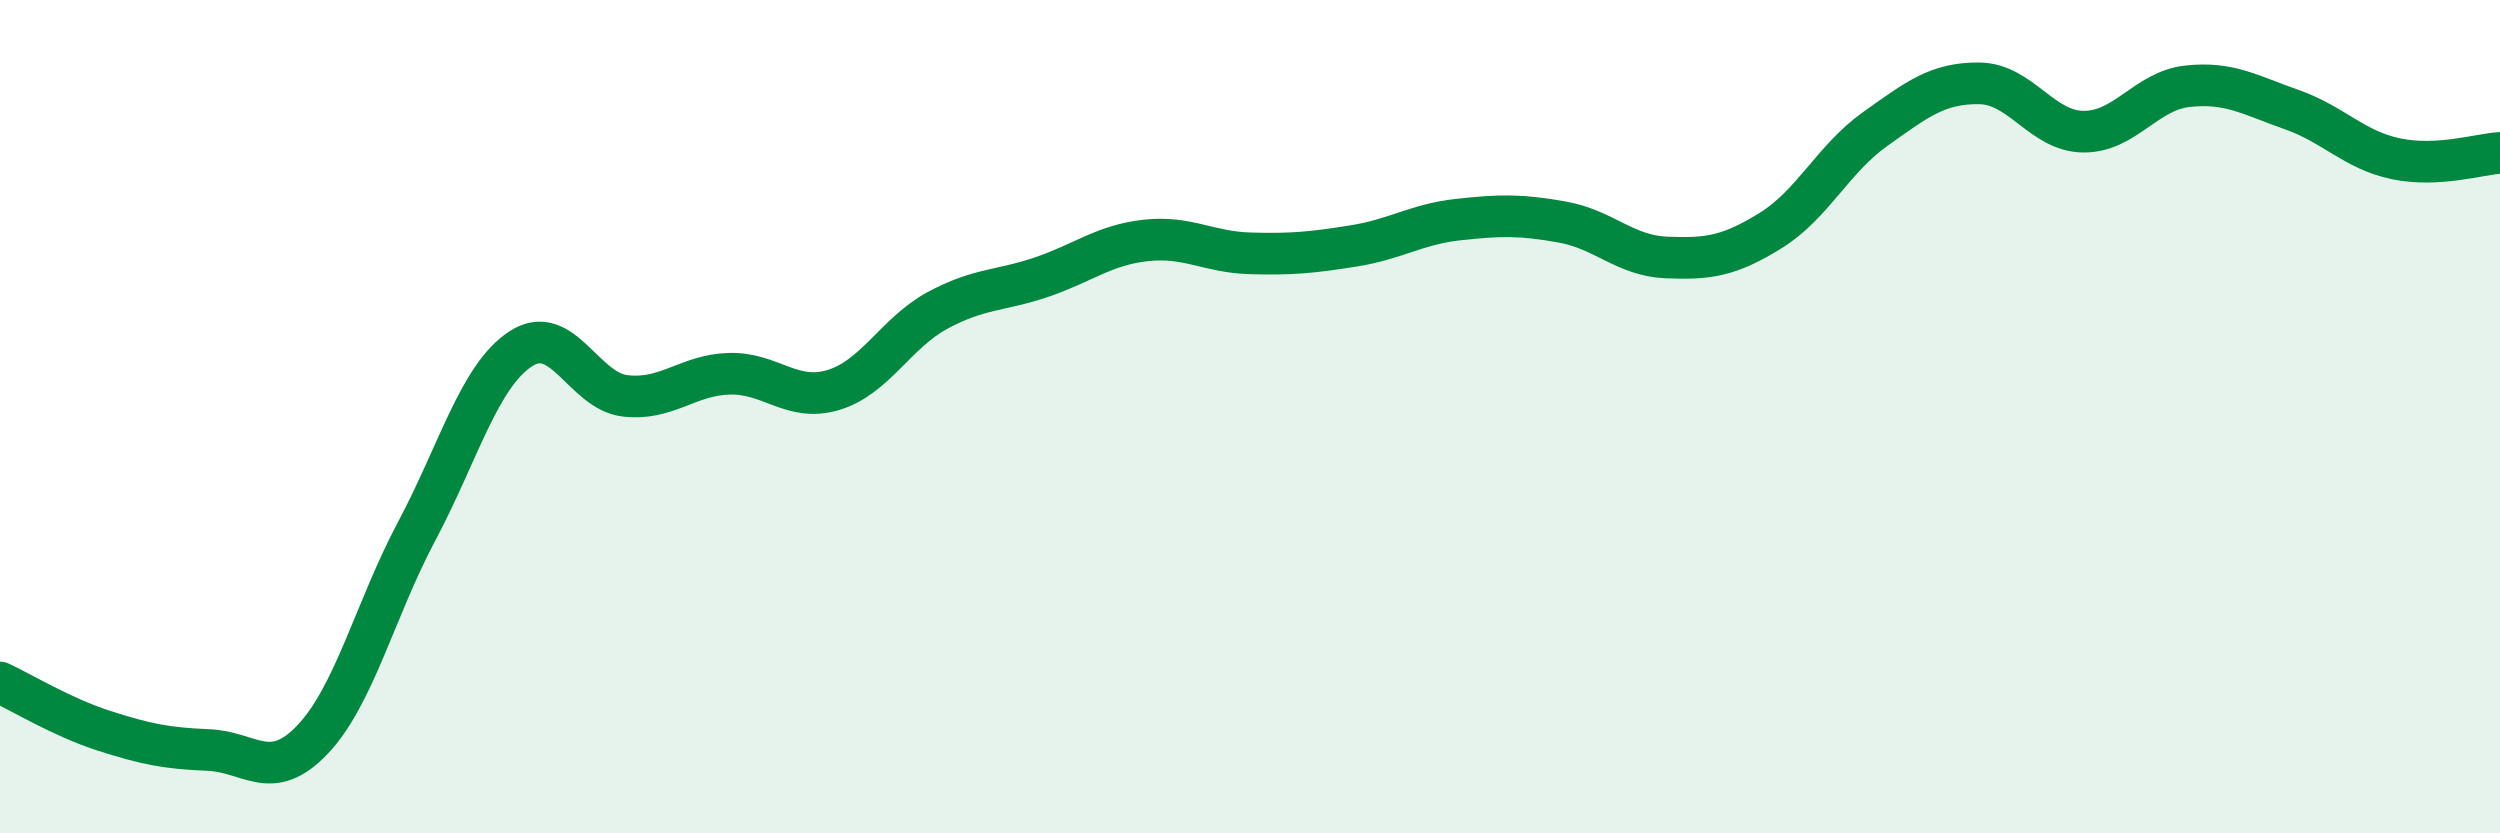 
    <svg width="60" height="20" viewBox="0 0 60 20" xmlns="http://www.w3.org/2000/svg">
      <path
        d="M 0,16.38 C 0.5,16.61 1.5,17.22 2.5,17.54 C 3.5,17.86 4,17.96 5,18 C 6,18.04 6.5,18.8 7.5,17.75 C 8.5,16.7 9,14.63 10,12.75 C 11,10.87 11.5,9.02 12.5,8.37 C 13.5,7.72 14,9.38 15,9.5 C 16,9.62 16.5,9 17.5,8.97 C 18.5,8.94 19,9.66 20,9.36 C 21,9.06 21.5,7.99 22.5,7.45 C 23.5,6.91 24,6.99 25,6.65 C 26,6.31 26.5,5.88 27.5,5.77 C 28.5,5.66 29,6.05 30,6.08 C 31,6.11 31.5,6.06 32.5,5.9 C 33.5,5.74 34,5.38 35,5.27 C 36,5.16 36.5,5.15 37.5,5.33 C 38.5,5.51 39,6.14 40,6.18 C 41,6.22 41.5,6.15 42.5,5.53 C 43.5,4.91 44,3.81 45,3.1 C 46,2.39 46.5,1.99 47.5,2 C 48.5,2.01 49,3.15 50,3.16 C 51,3.17 51.5,2.18 52.5,2.07 C 53.5,1.96 54,2.28 55,2.63 C 56,2.98 56.5,3.6 57.5,3.81 C 58.5,4.02 59.5,3.7 60,3.67L60 20L0 20Z"
        fill="#008740"
        opacity="0.1"
        stroke-linecap="round"
        stroke-linejoin="round"
      />
      <path
        d="M 0,16.38 C 0.5,16.61 1.5,17.22 2.5,17.54 C 3.5,17.86 4,17.96 5,18 C 6,18.04 6.5,18.8 7.5,17.75 C 8.5,16.7 9,14.63 10,12.75 C 11,10.87 11.5,9.02 12.5,8.37 C 13.5,7.72 14,9.38 15,9.5 C 16,9.62 16.5,9 17.5,8.97 C 18.5,8.94 19,9.66 20,9.36 C 21,9.06 21.5,7.99 22.5,7.45 C 23.5,6.91 24,6.99 25,6.65 C 26,6.31 26.5,5.88 27.5,5.77 C 28.5,5.66 29,6.05 30,6.08 C 31,6.11 31.5,6.06 32.5,5.9 C 33.5,5.74 34,5.38 35,5.27 C 36,5.16 36.5,5.15 37.5,5.33 C 38.5,5.51 39,6.14 40,6.18 C 41,6.22 41.5,6.15 42.5,5.53 C 43.5,4.91 44,3.81 45,3.1 C 46,2.39 46.5,1.99 47.5,2 C 48.5,2.01 49,3.15 50,3.16 C 51,3.17 51.5,2.18 52.5,2.07 C 53.5,1.96 54,2.28 55,2.63 C 56,2.98 56.5,3.6 57.5,3.81 C 58.5,4.02 59.5,3.7 60,3.67"
        stroke="#008740"
        stroke-width="1"
        fill="none"
        stroke-linecap="round"
        stroke-linejoin="round"
      />
    </svg>
  